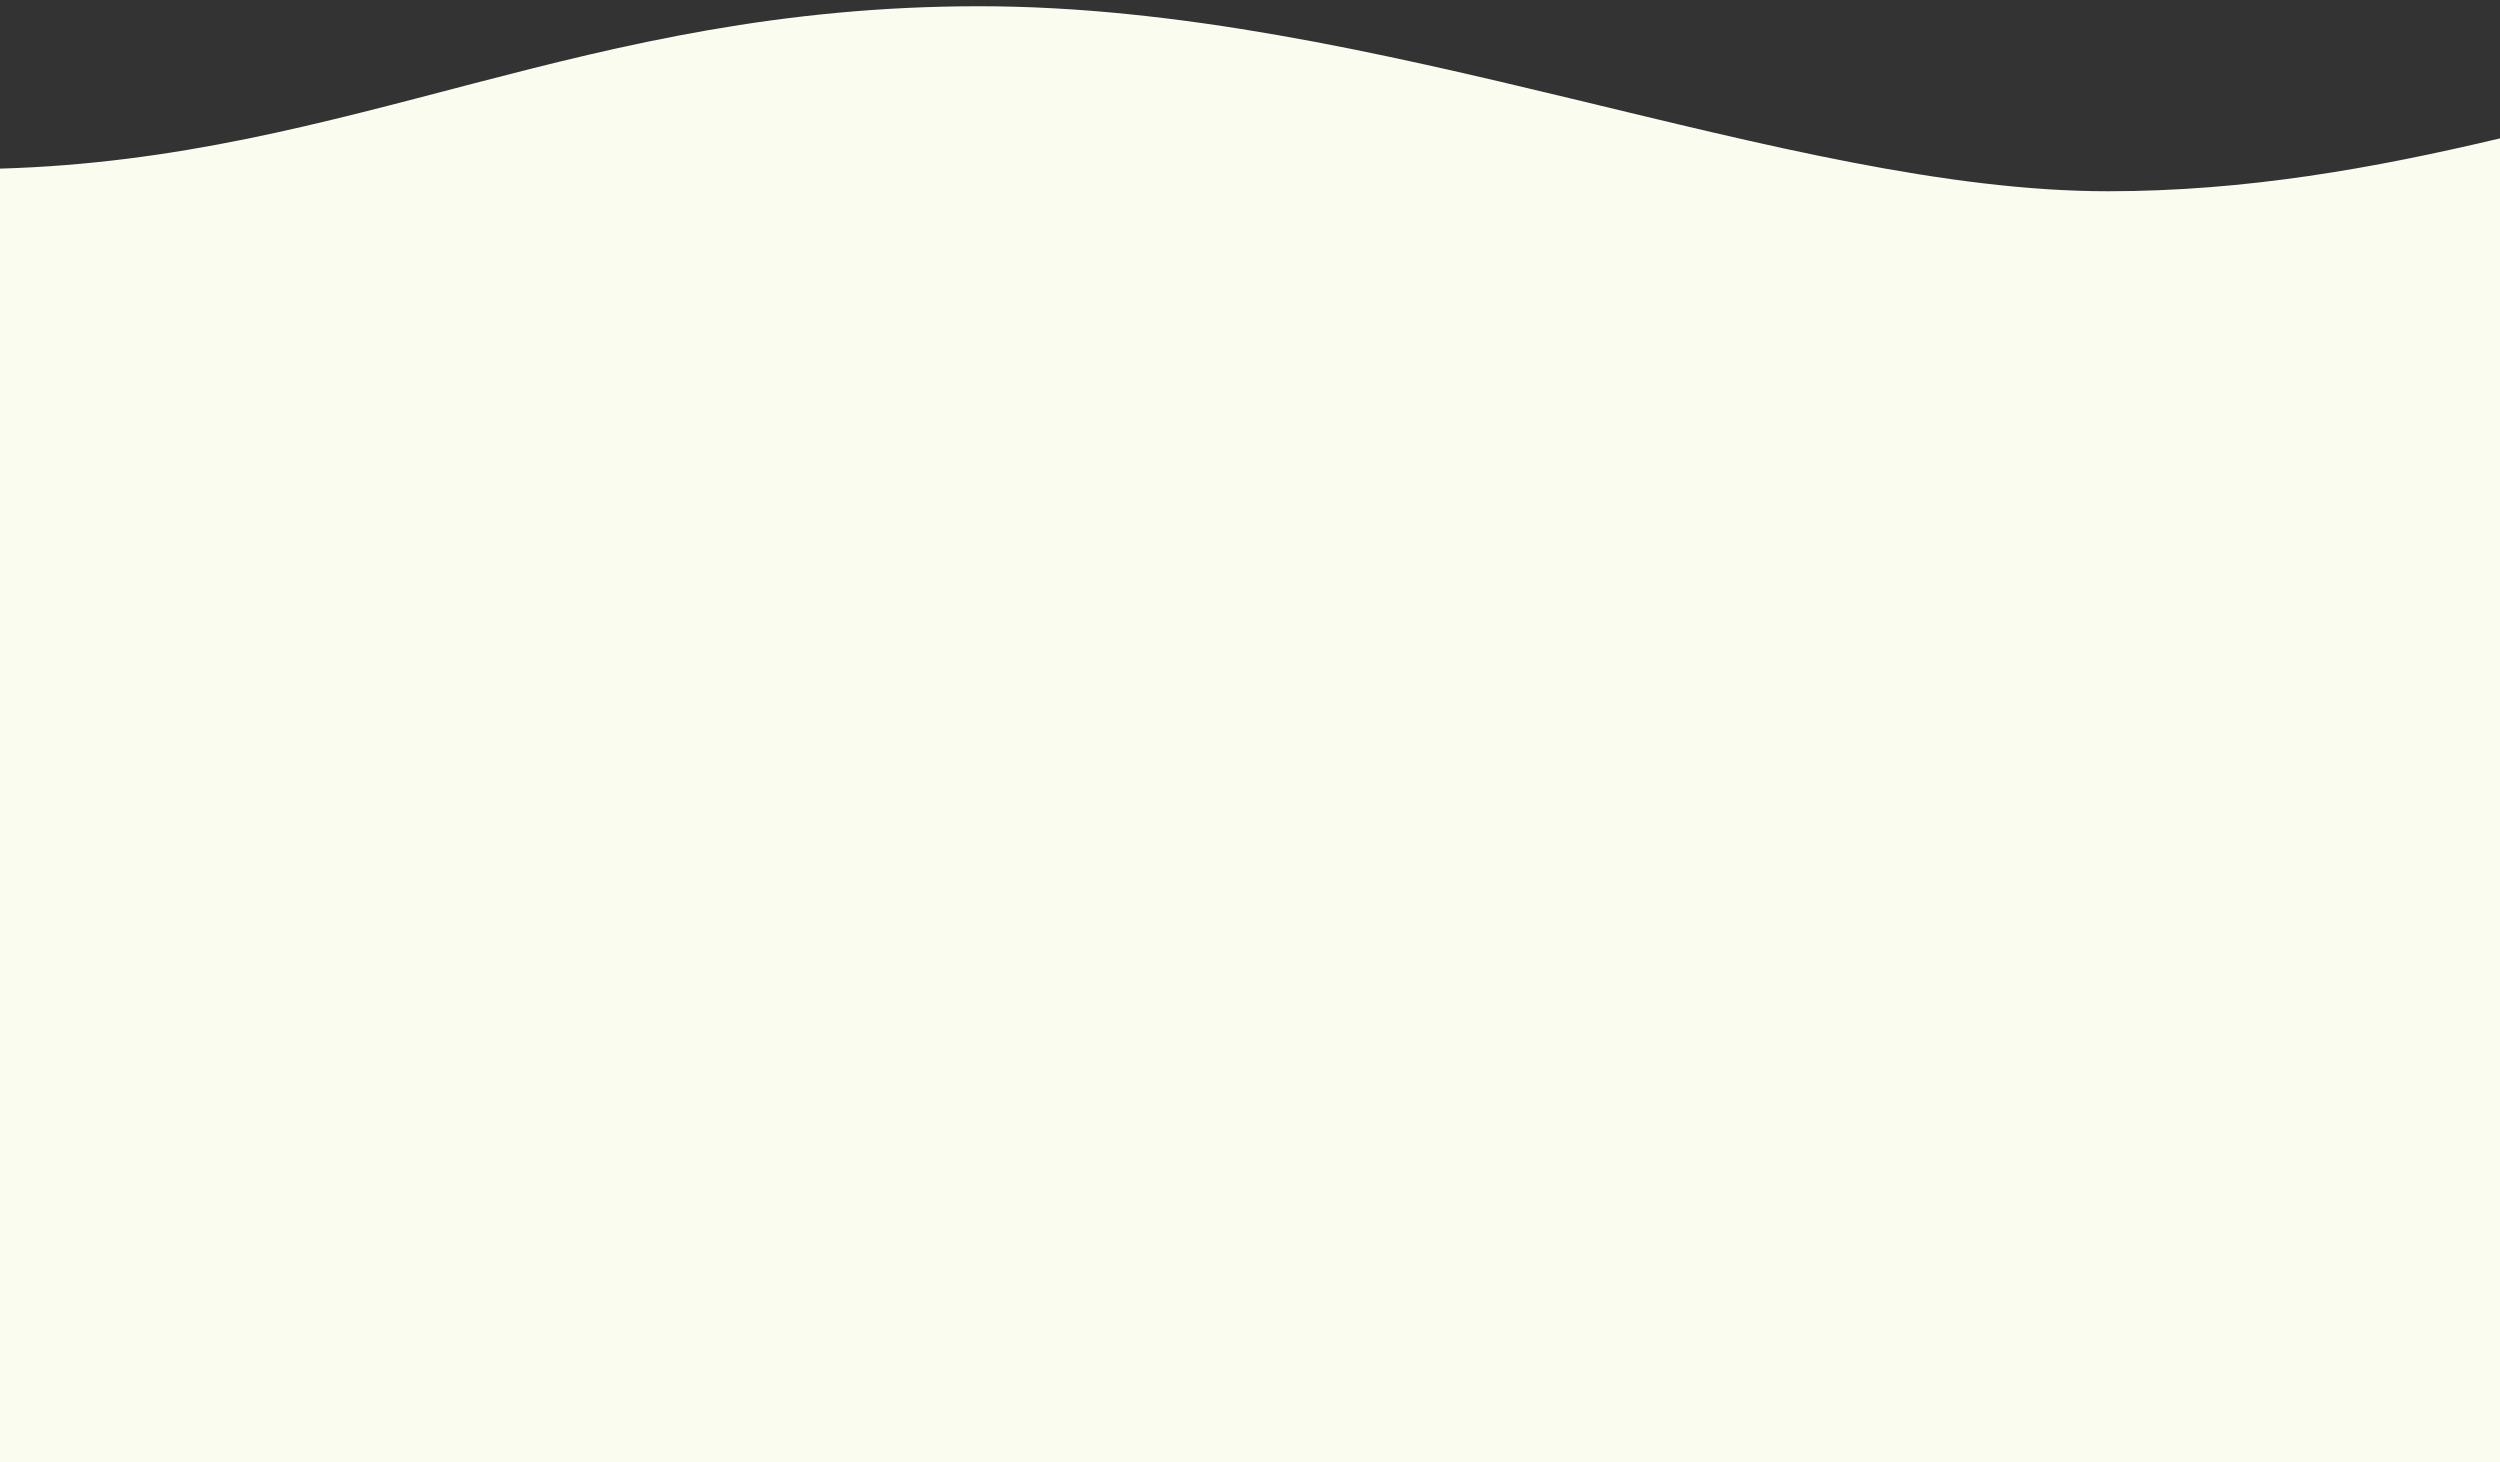 <?xml version="1.0" encoding="UTF-8"?>
<svg id="Layer_1" data-name="Layer 1" xmlns="http://www.w3.org/2000/svg" version="1.1" viewBox="0 0 2000 1170">
  <rect x="0" y="0" width="2000" height="1170" fill="#333333" stroke="none"/>
  <path d="M1686.3,153c-257.9,0-584.6-148-902.9-148S283.1,126.7,0,134.9v1035.1h2000V110.7c-100.8,23.9-203.1,42.3-313.7,42.3Z" style="fill: #fafcf0; isolation: isolate; stroke-width: 0px;"/>
</svg>